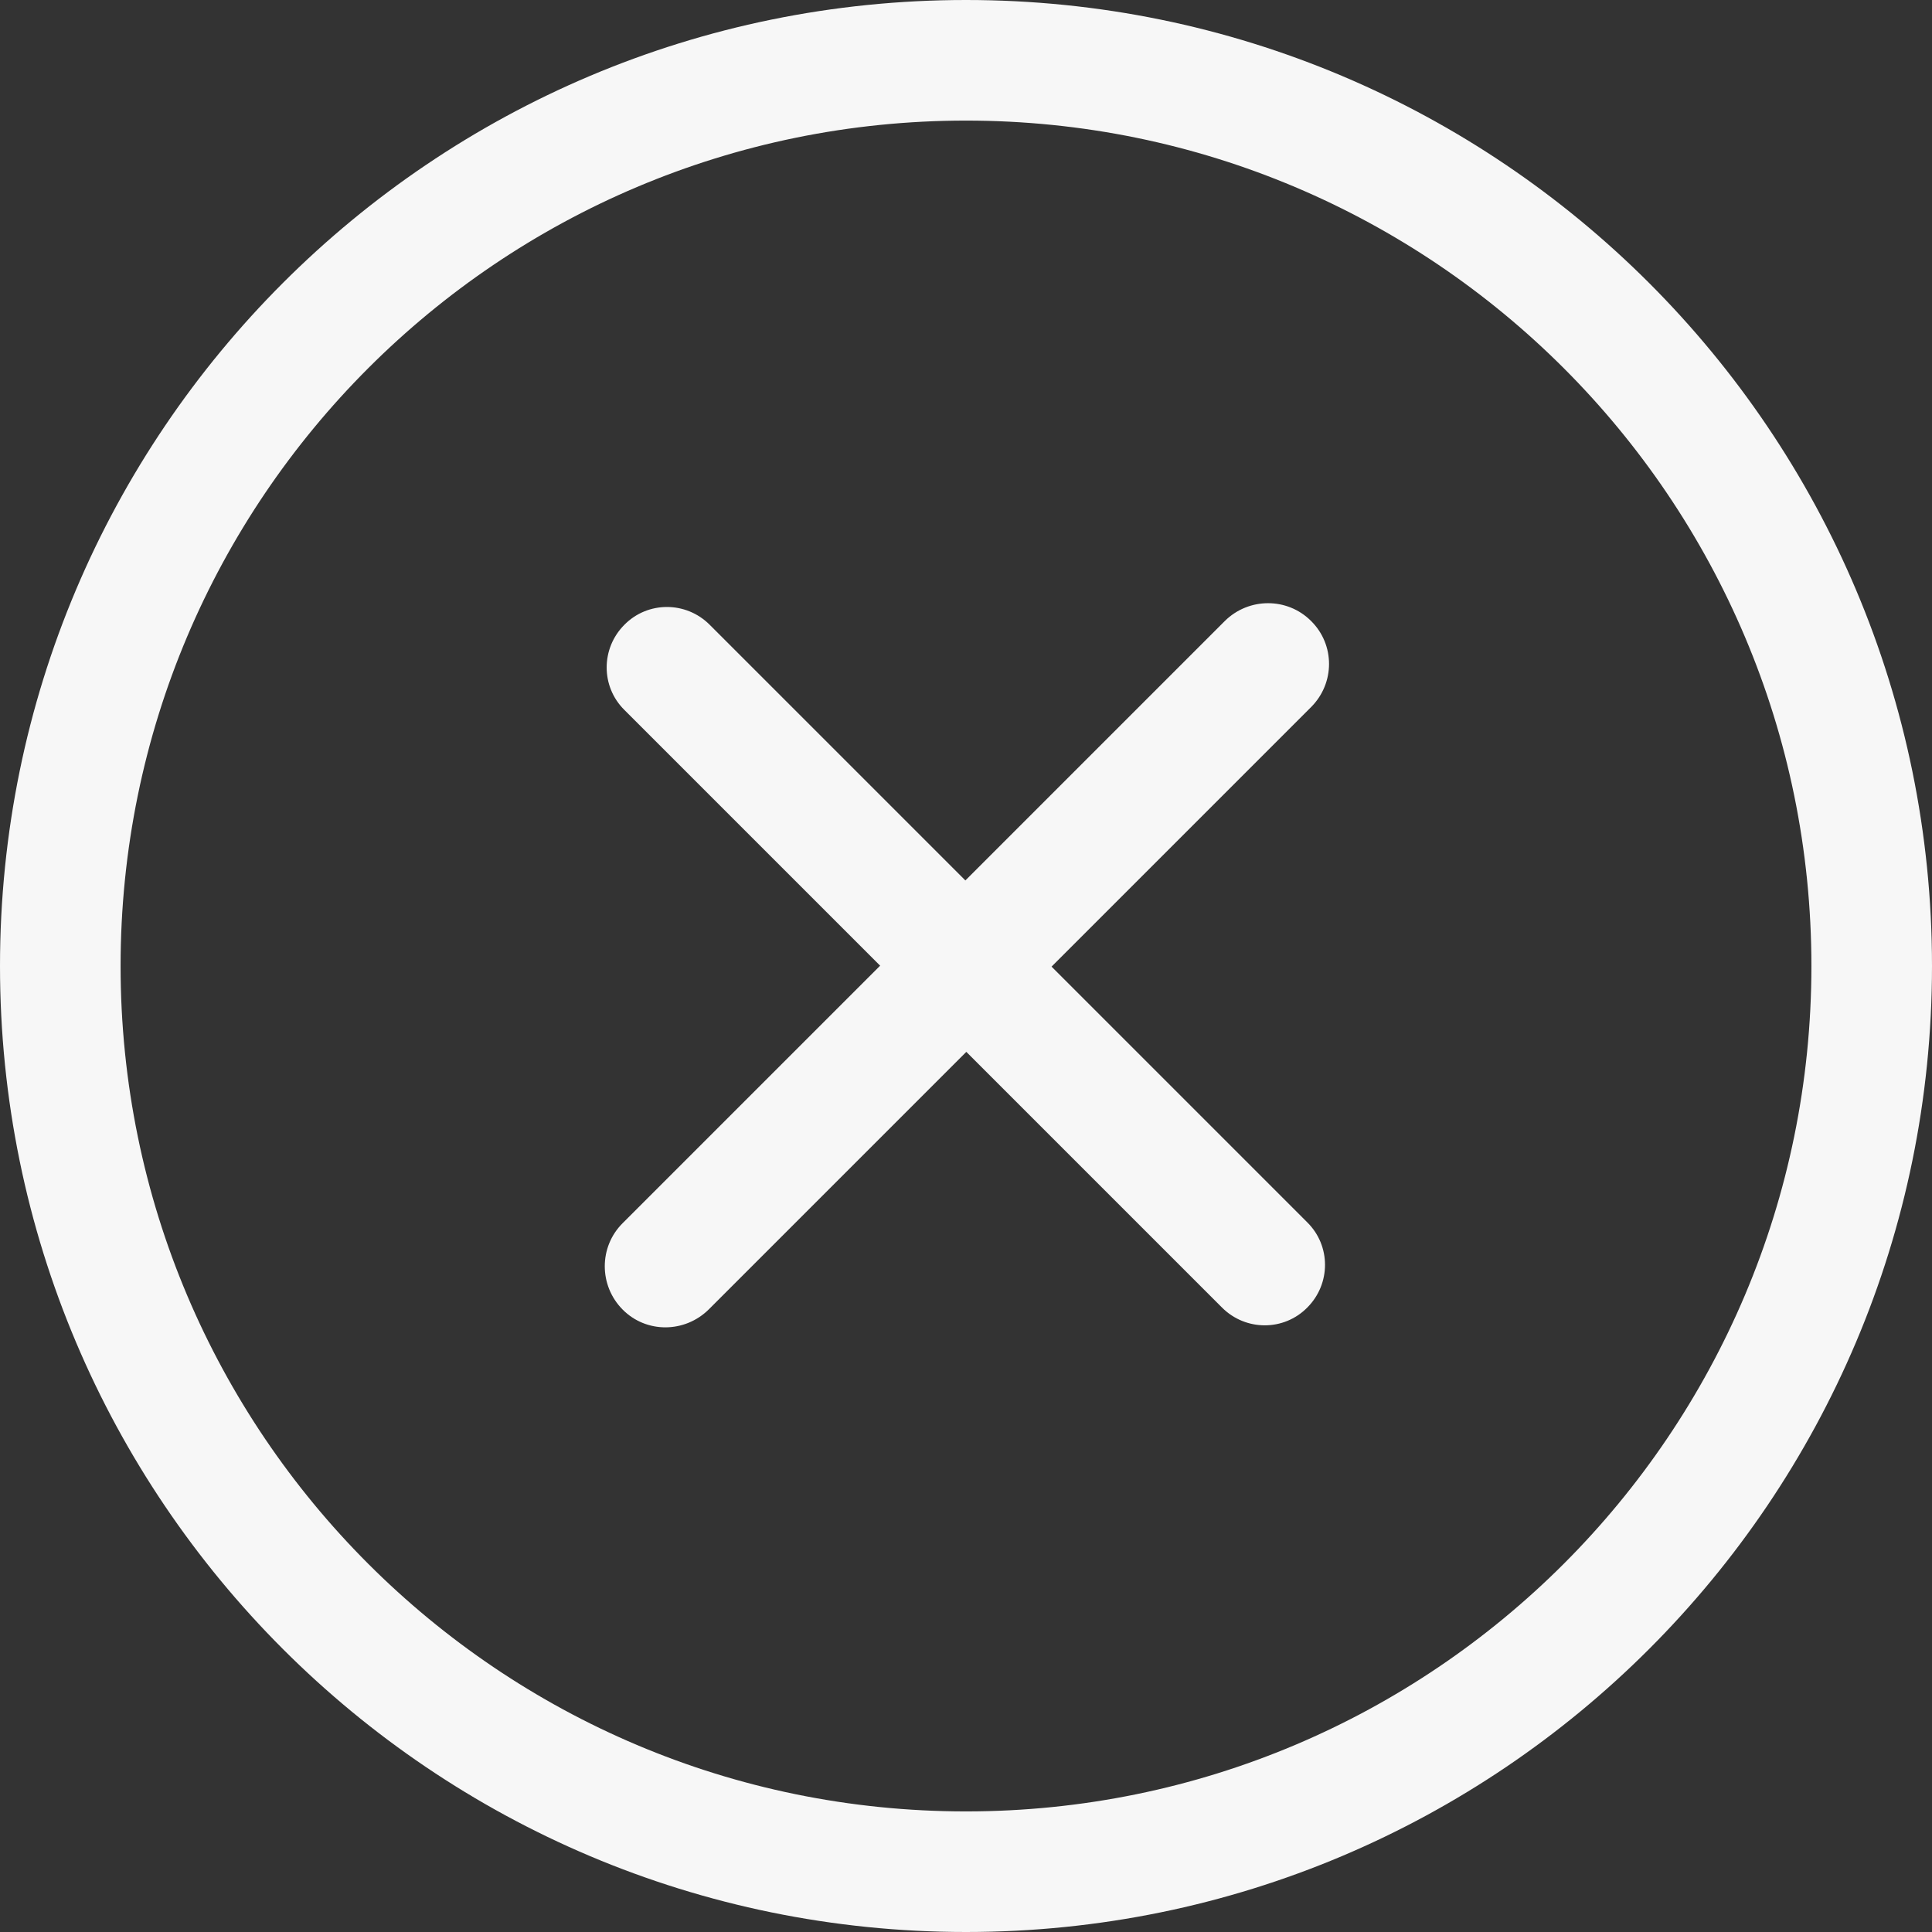 <?xml version="1.0" encoding="utf-8"?>
<!-- Generator: Adobe Illustrator 25.0.0, SVG Export Plug-In . SVG Version: 6.00 Build 0)  -->
<svg version="1.1" id="Capa_1" xmlns="http://www.w3.org/2000/svg" xmlns:xlink="http://www.w3.org/1999/xlink" x="0px" y="0px"
	 viewBox="0 0 612 612" style="enable-background:new 0 0 612 612;" xml:space="preserve">
<rect x="0" y="0" width="612" height="612" fill="#333333" stroke="none"/>
<style type="text/css">
	.st0{fill:#F7F7F7;}
</style>
<g>
	<g id="_x31_0_41_">
		<g>
			<path class="st0" d="M415.3,196.7c-7.5-7.5-19.7-7.5-27.3,0l-82.2,82.2l-81-81c-7.5-7.5-19.6-7.5-27,0c-7.5,7.5-7.5,19.6,0,27
				l81,81l-81.6,81.6c-7.5,7.5-7.5,19.7,0,27.3s19.7,7.5,27.3,0l81.6-81.6l81,81c7.5,7.5,19.6,7.5,27,0c7.5-7.5,7.5-19.6,0-27
				l-81-81l82.2-82.2C422.9,216.4,422.9,204.2,415.3,196.7z M306,0C137,0,0,137,0,306s137,306,306,306c169,0,306-137,306-306
				S475,0,306,0z M306,573.8C158.1,573.8,38.2,453.9,38.2,306S158.1,38.2,306,38.2S573.8,158.1,573.8,306S453.9,573.8,306,573.8z"/>
		</g>
	</g>
</g>
</svg>
